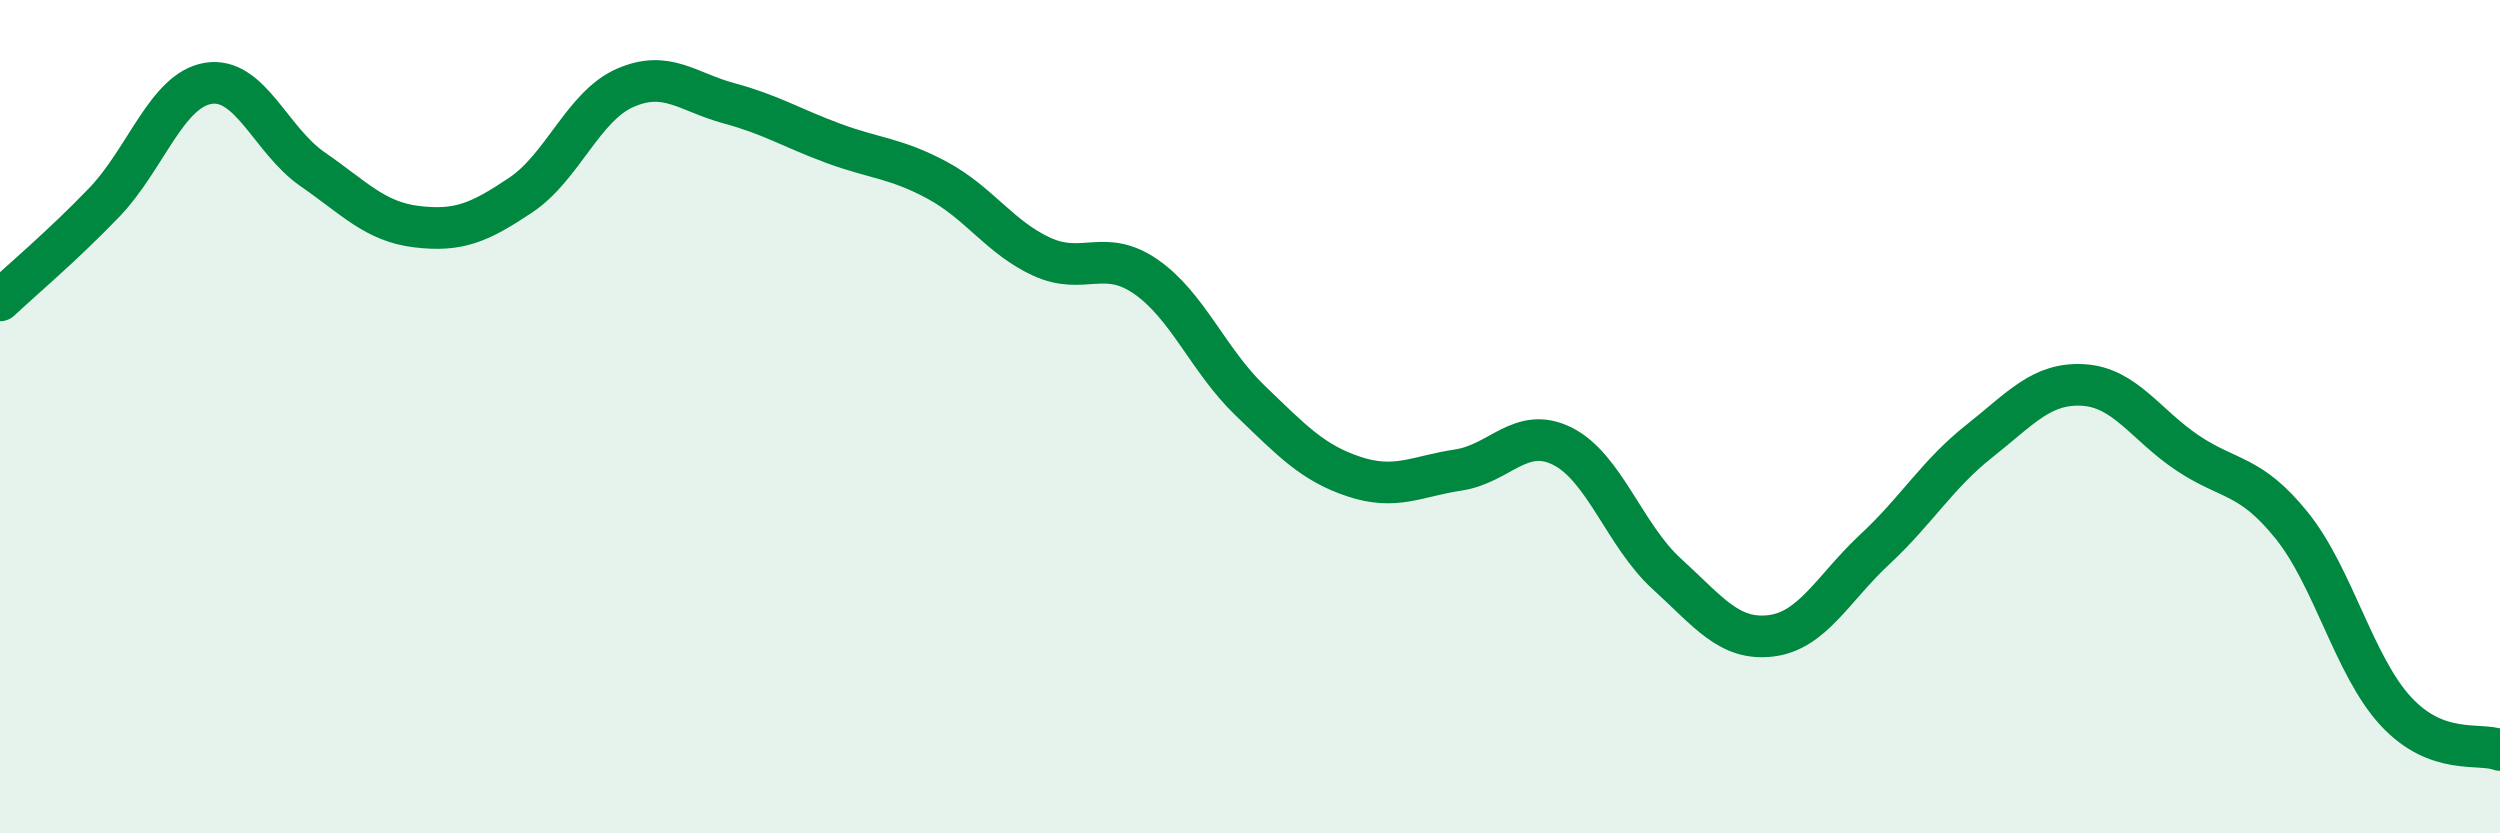 
    <svg width="60" height="20" viewBox="0 0 60 20" xmlns="http://www.w3.org/2000/svg">
      <path
        d="M 0,7.21 C 0.5,6.74 1.5,5.9 2.5,4.86 C 3.5,3.82 4,2.16 5,2 C 6,1.84 6.5,3.37 7.5,4.06 C 8.5,4.75 9,5.32 10,5.44 C 11,5.56 11.5,5.35 12.5,4.68 C 13.5,4.01 14,2.55 15,2.11 C 16,1.67 16.5,2.21 17.5,2.48 C 18.5,2.75 19,3.07 20,3.44 C 21,3.81 21.5,3.79 22.5,4.33 C 23.5,4.87 24,5.7 25,6.16 C 26,6.62 26.5,5.95 27.5,6.64 C 28.5,7.33 29,8.65 30,9.61 C 31,10.57 31.5,11.11 32.5,11.44 C 33.5,11.77 34,11.43 35,11.28 C 36,11.13 36.5,10.21 37.5,10.71 C 38.5,11.21 39,12.86 40,13.77 C 41,14.68 41.5,15.38 42.5,15.26 C 43.5,15.14 44,14.11 45,13.18 C 46,12.25 46.5,11.38 47.5,10.59 C 48.5,9.8 49,9.18 50,9.24 C 51,9.3 51.5,10.2 52.5,10.87 C 53.5,11.54 54,11.37 55,12.61 C 56,13.85 56.5,15.99 57.5,17.07 C 58.5,18.15 59.5,17.81 60,18L60 20L0 20Z"
        fill="#008740"
        opacity="0.1"
        stroke-linecap="round"
        stroke-linejoin="round"
      />
      <path
        d="M 0,7.21 C 0.5,6.74 1.5,5.9 2.5,4.86 C 3.5,3.82 4,2.16 5,2 C 6,1.84 6.5,3.37 7.5,4.06 C 8.5,4.75 9,5.32 10,5.44 C 11,5.56 11.5,5.35 12.5,4.68 C 13.5,4.01 14,2.55 15,2.11 C 16,1.67 16.5,2.21 17.5,2.48 C 18.5,2.75 19,3.07 20,3.44 C 21,3.81 21.5,3.79 22.5,4.33 C 23.5,4.87 24,5.7 25,6.16 C 26,6.62 26.5,5.95 27.5,6.64 C 28.5,7.33 29,8.65 30,9.61 C 31,10.57 31.5,11.11 32.5,11.44 C 33.5,11.77 34,11.43 35,11.28 C 36,11.13 36.5,10.21 37.5,10.71 C 38.5,11.21 39,12.86 40,13.77 C 41,14.68 41.5,15.38 42.5,15.26 C 43.5,15.14 44,14.11 45,13.18 C 46,12.25 46.5,11.38 47.5,10.59 C 48.5,9.8 49,9.18 50,9.24 C 51,9.3 51.5,10.2 52.5,10.87 C 53.5,11.54 54,11.37 55,12.61 C 56,13.85 56.5,15.99 57.5,17.07 C 58.5,18.15 59.5,17.81 60,18"
        stroke="#008740"
        stroke-width="1"
        fill="none"
        stroke-linecap="round"
        stroke-linejoin="round"
      />
    </svg>
  